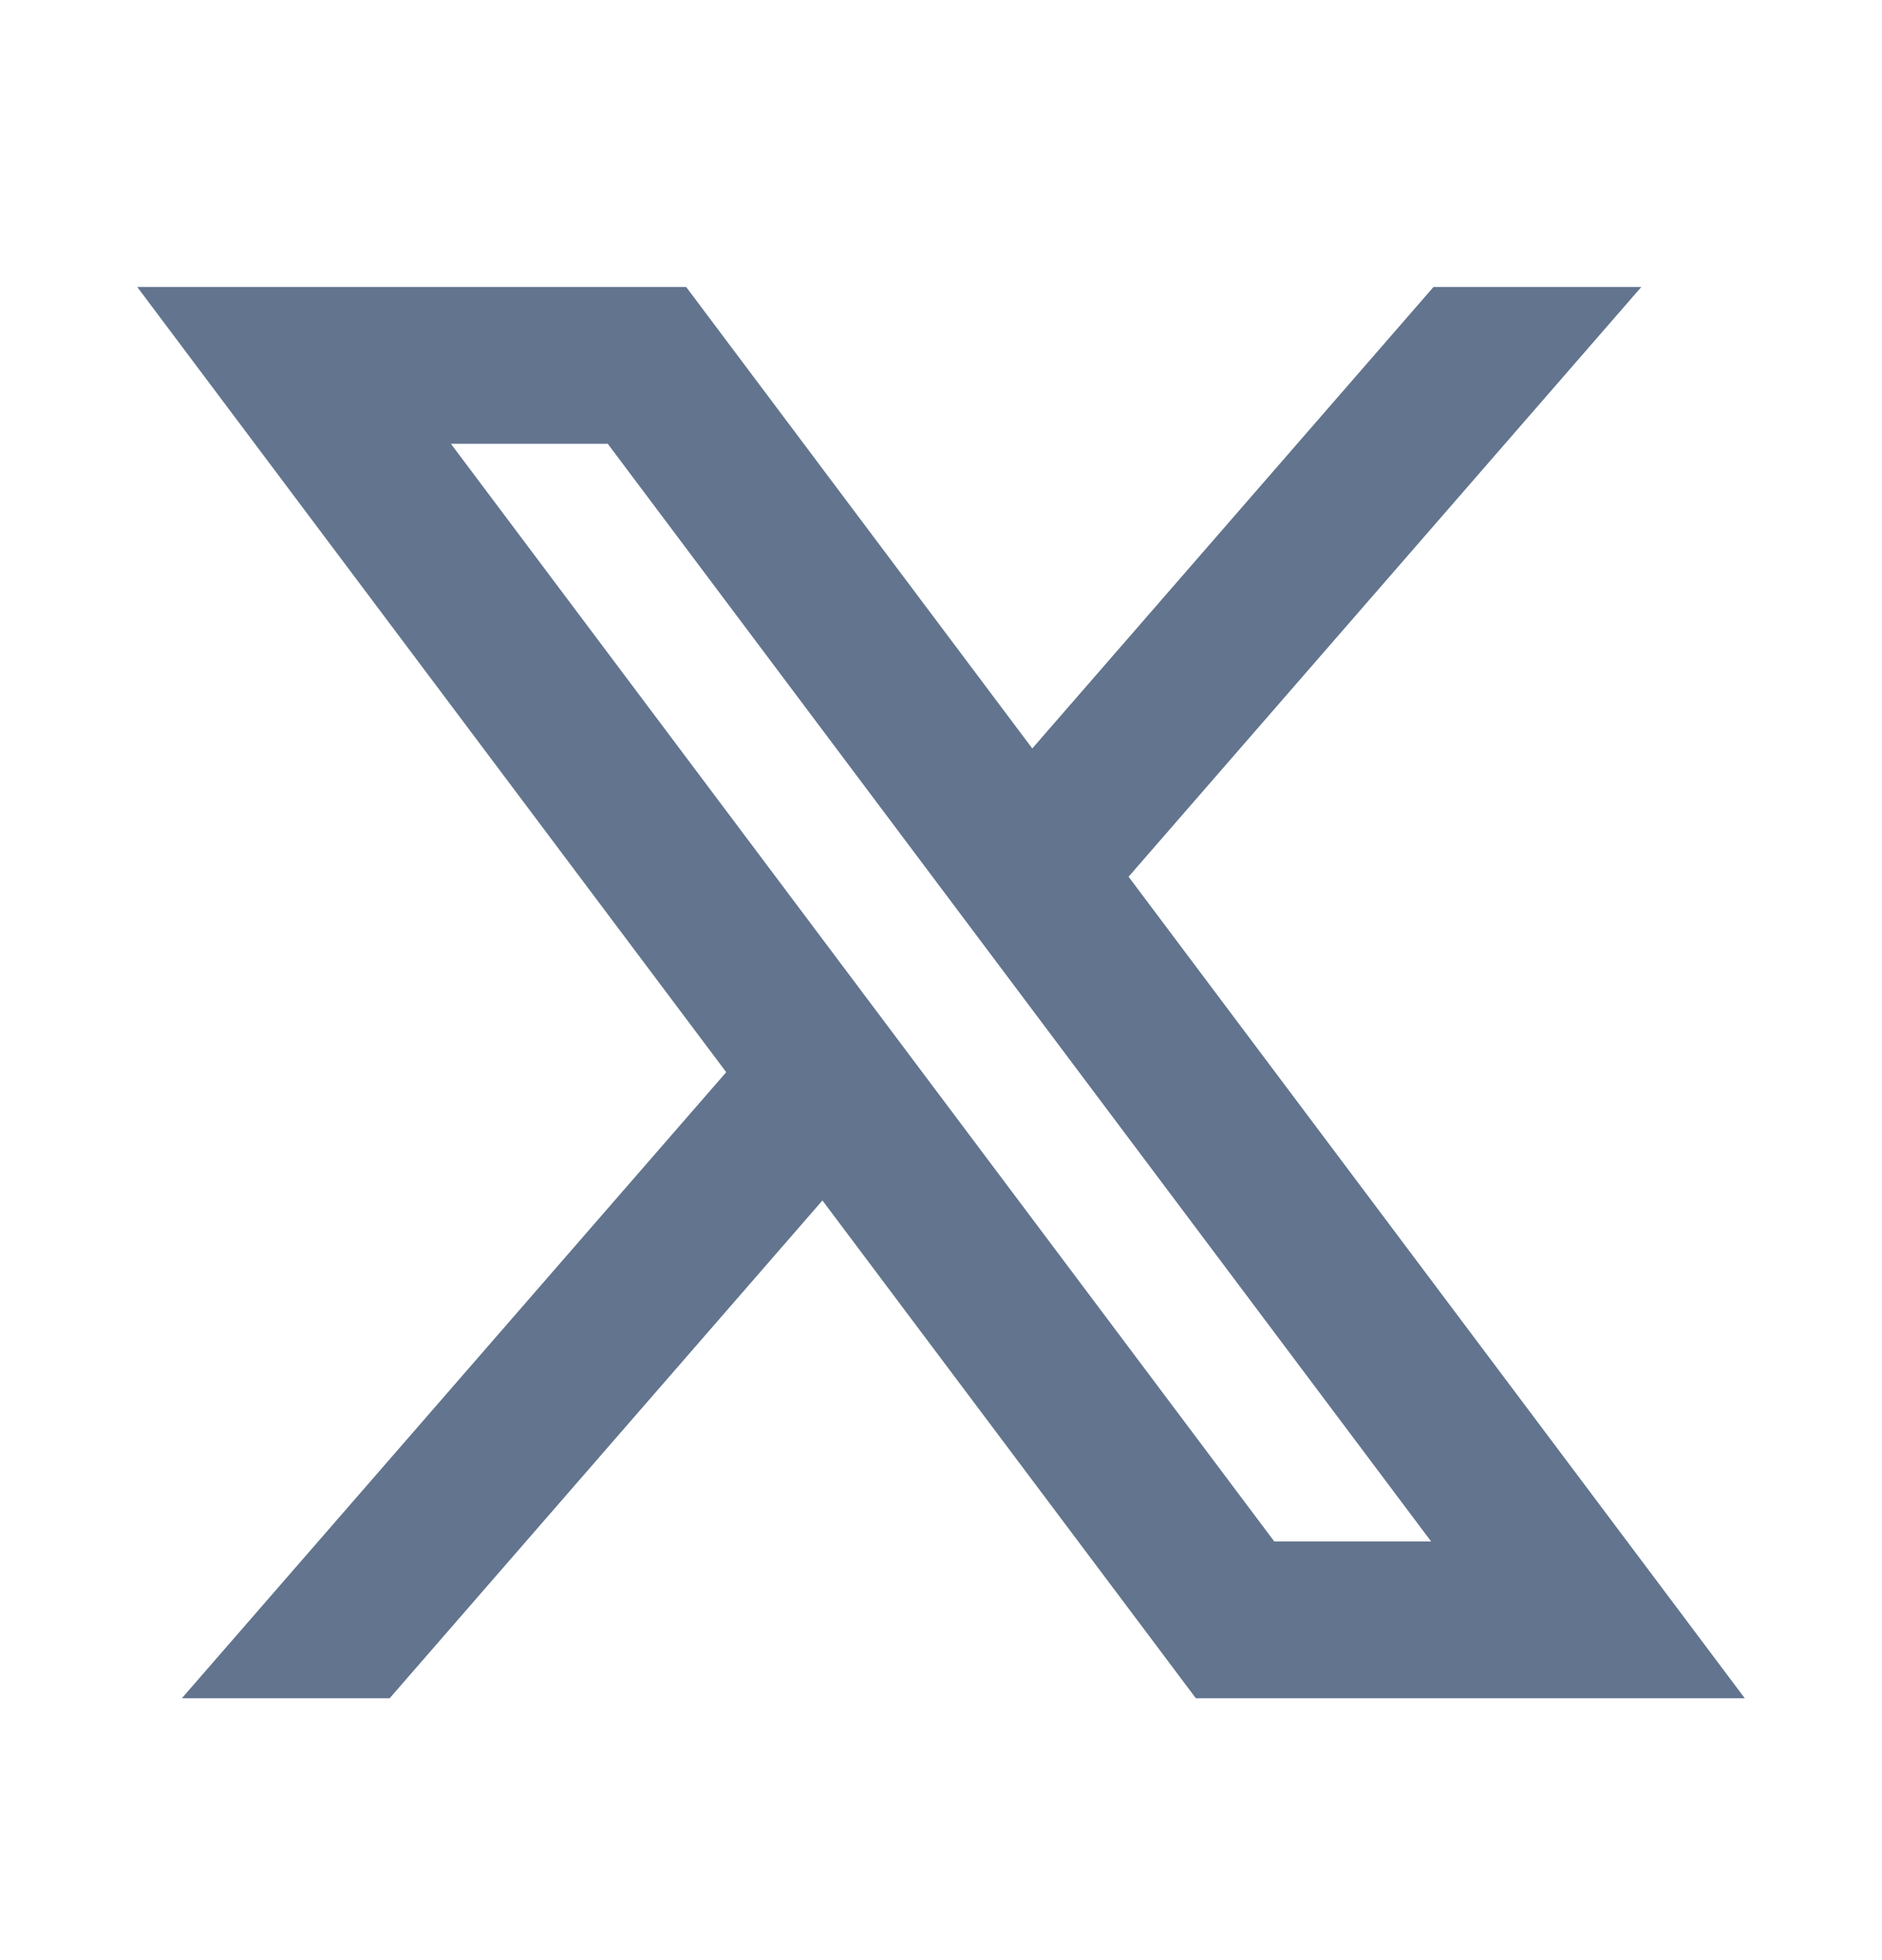 <svg width="24" height="25" viewBox="0 0 24 25" fill="none" xmlns="http://www.w3.org/2000/svg">
<path d="M10.488 15.311L15.25 21.66H22.25L14.392 11.182L20.931 3.66H18.281L13.164 9.546L8.75 3.66H1.75L9.261 13.675L2.319 21.66H4.969L10.488 15.311ZM16.25 19.66L5.75 5.66H7.75L18.25 19.66H16.25Z" fill="#62748E"/>
</svg>
